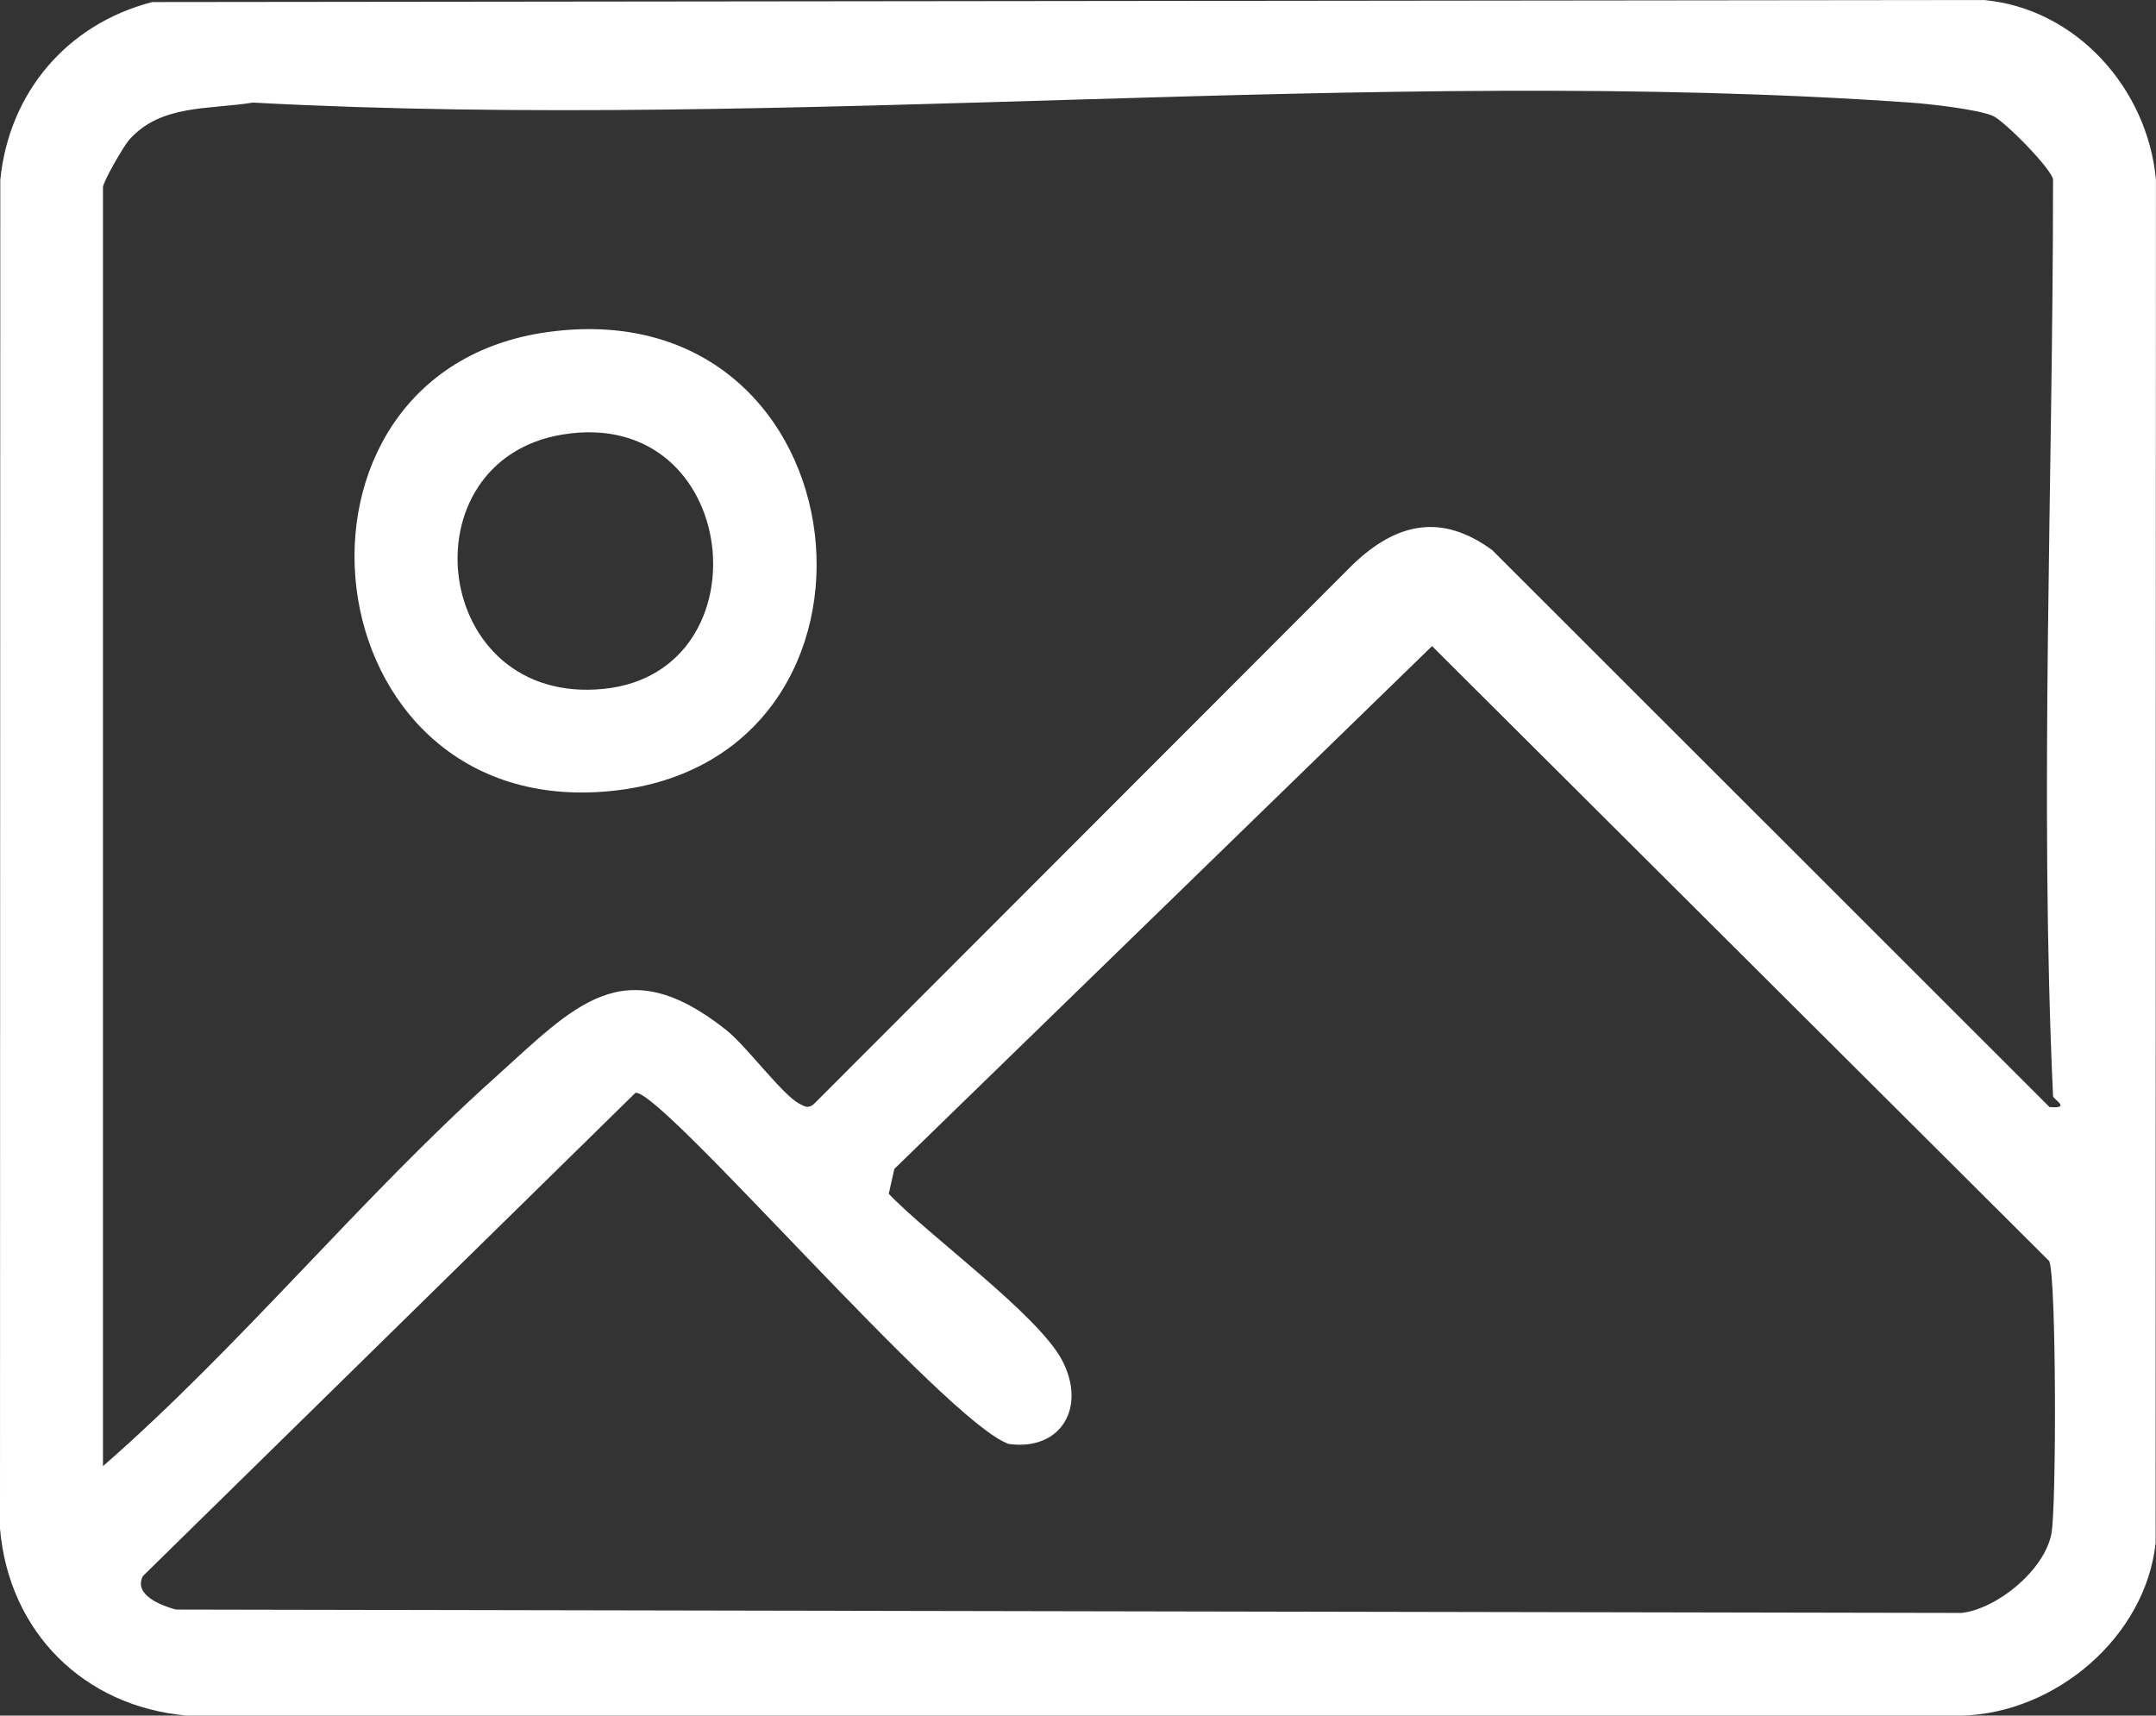 <?xml version="1.0" encoding="UTF-8"?><svg id="Layer_2" xmlns="http://www.w3.org/2000/svg" viewBox="0 0 293.79 233.8"><rect x="0" y="0" width="293.79" height="233.8" fill="#333333" stroke="none"/><defs><style>.cls-1{fill:#fff;}</style></defs><g id="Layer_1-2"><path id="generate-images" class="cls-1" d="M20.75.28l249.55-.28c12.6,1.13,22.34,12.06,23.48,24.47l-.04,185.82c-1.39,12.79-13.64,23.21-26.44,23.51H25.47c-14.06-1.22-24.26-11.4-25.47-25.48L.04,24.52C1.22,12.59,9.17,3.26,20.75.28ZM279.76,149.36c-1.87-40.56,0-83.96,0-124.85,0-1.3-6.68-8.1-8.24-8.74-2.19-.89-8.53-1.6-11.2-1.79-73.11-5.13-152.14,3.97-225.86,0-5.99.98-12.57.2-16.88,5.1-.76.86-3.55,5.72-3.55,6.44v174.29c18.72-16.34,35.02-36.44,53.42-52.96,10.82-9.72,17.47-17.63,31.51-6.48,2.78,2.21,7.66,8.86,9.99,10.06.77.4,1.23.67,1.98,0l73.41-73.49c5.95-5.71,12.09-7.04,19-1.97l75.94,75.9c3.05.24.51-1.03.49-1.49ZM121.1,162.68c5.37,5.67,20.38,16.46,23.66,22.76s-.1,12.29-7.28,11.35c-8.43-2.81-47.44-48.47-50.89-47.86L19.47,214.79c-1.34,2.6,2.62,4.05,4.48,4.56l243.35.46c4.87-.58,11.22-5.77,12.23-10.74.71-3.51.69-35.05-.29-37.21l-84.1-83.81-73.27,71.25-.76,3.38ZM74.72,45.24c43.62-5.94,50.31,58.27,8.63,62.55s-48.19-57.17-8.63-62.55ZM76.7,59.21c-21.74,3.52-17.92,37.12,5.65,34.66,22.33-2.34,18.63-38.59-5.65-34.66Z"/></g></svg>